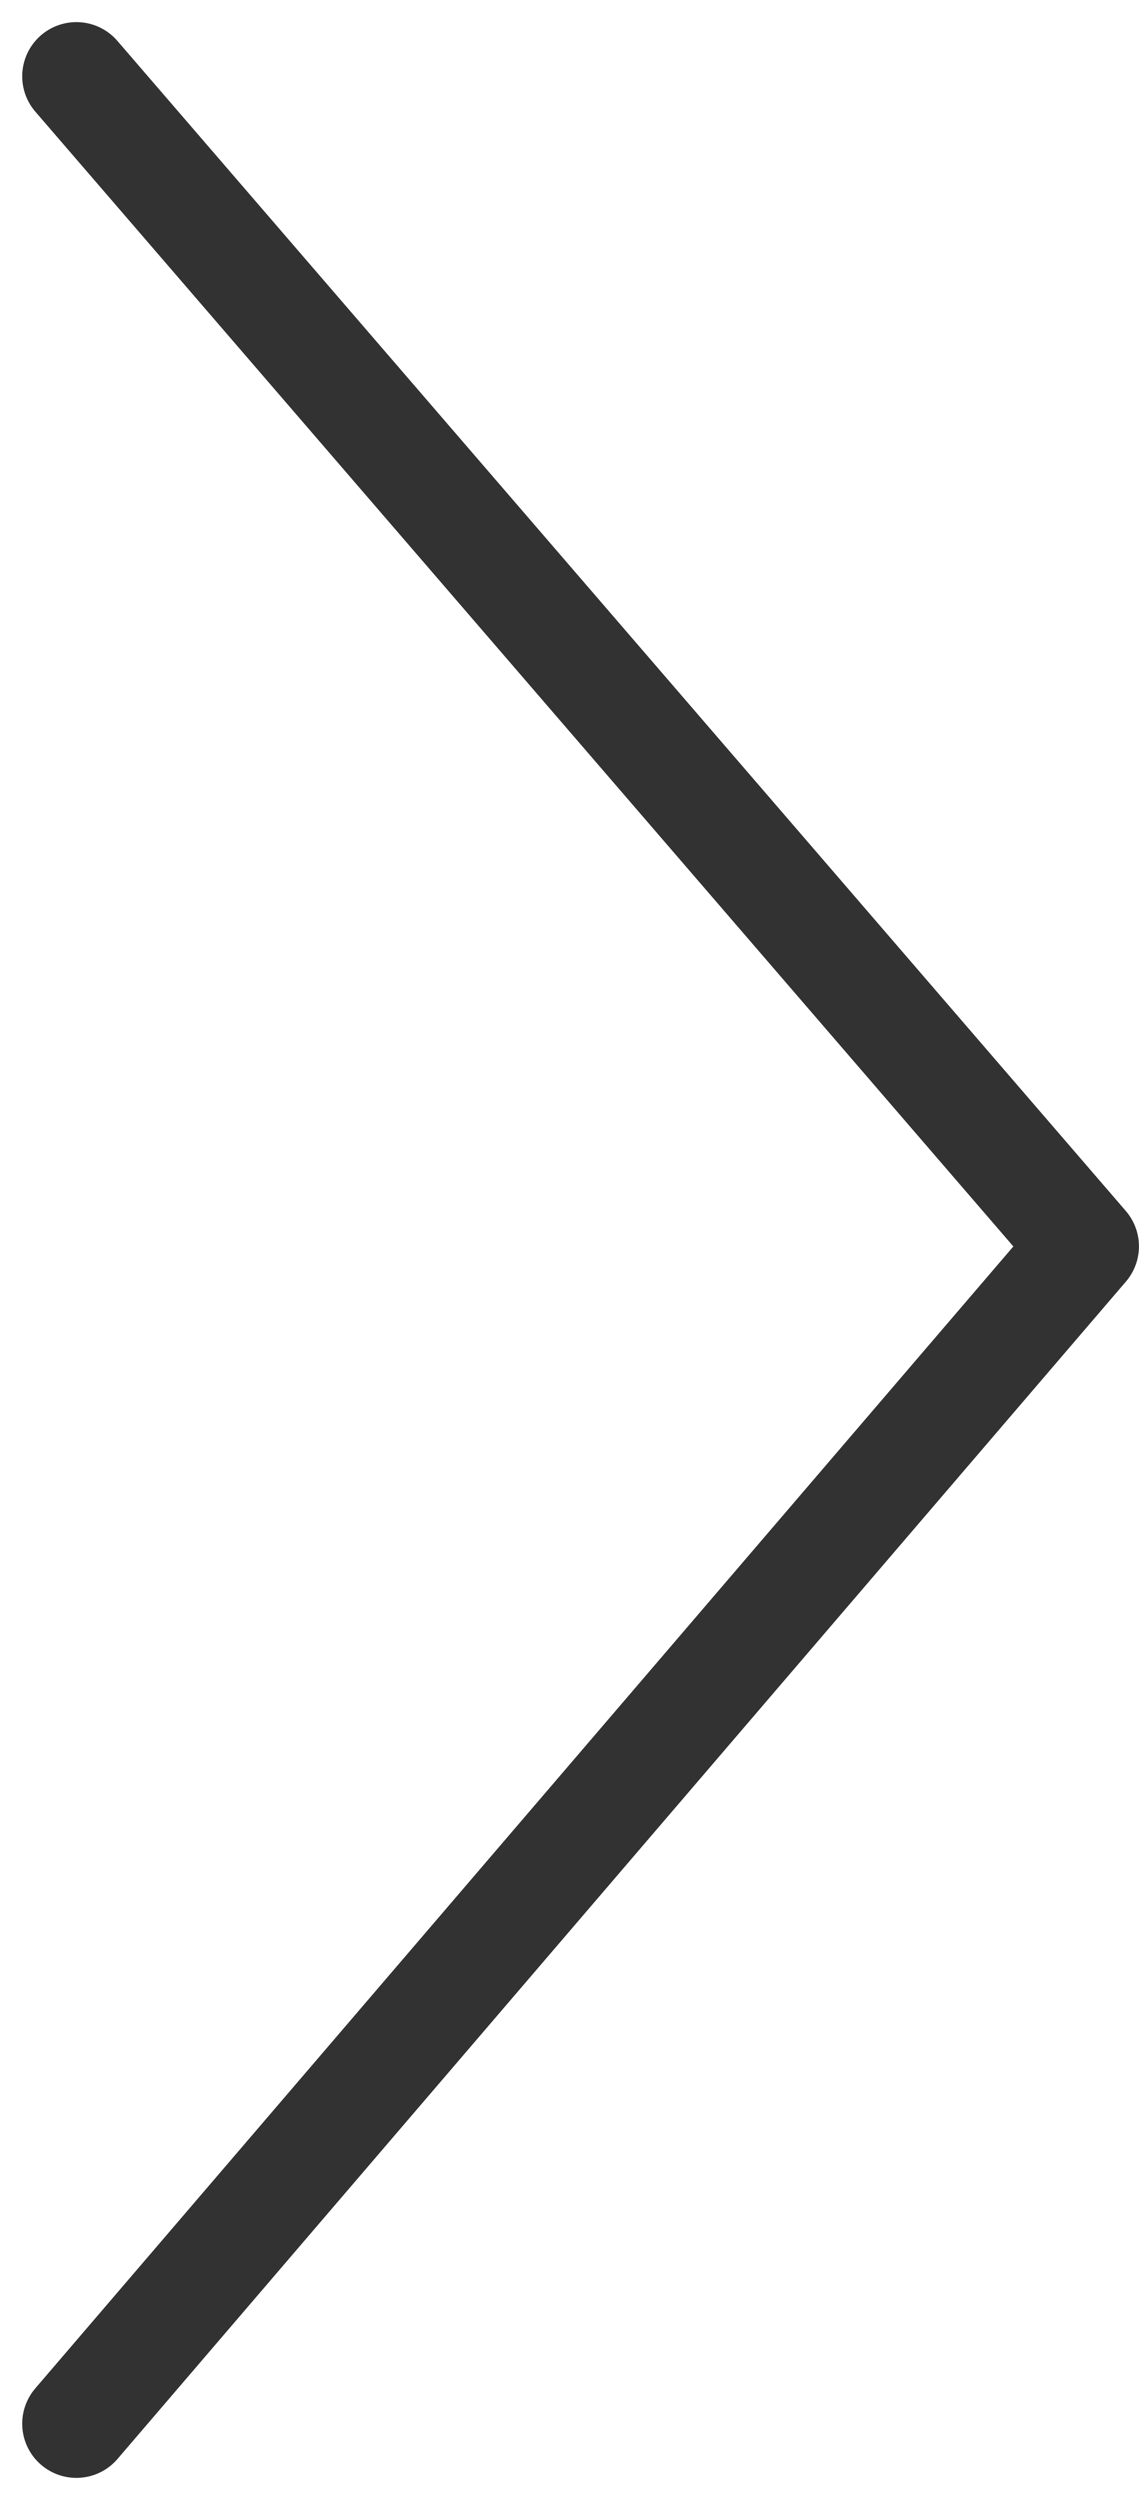 <svg xmlns="http://www.w3.org/2000/svg" width="21.026" height="46.135" viewBox="0 0 21.026 46.135"><path id="Path_481" data-name="Path 481" d="M5440.3,1917.349l21.725,18.615,21.59-18.615" transform="translate(-1915.939 5485.023) rotate(-90)" fill="none" stroke="#323232" stroke-linecap="round" stroke-linejoin="round" stroke-width="2"></path></svg>